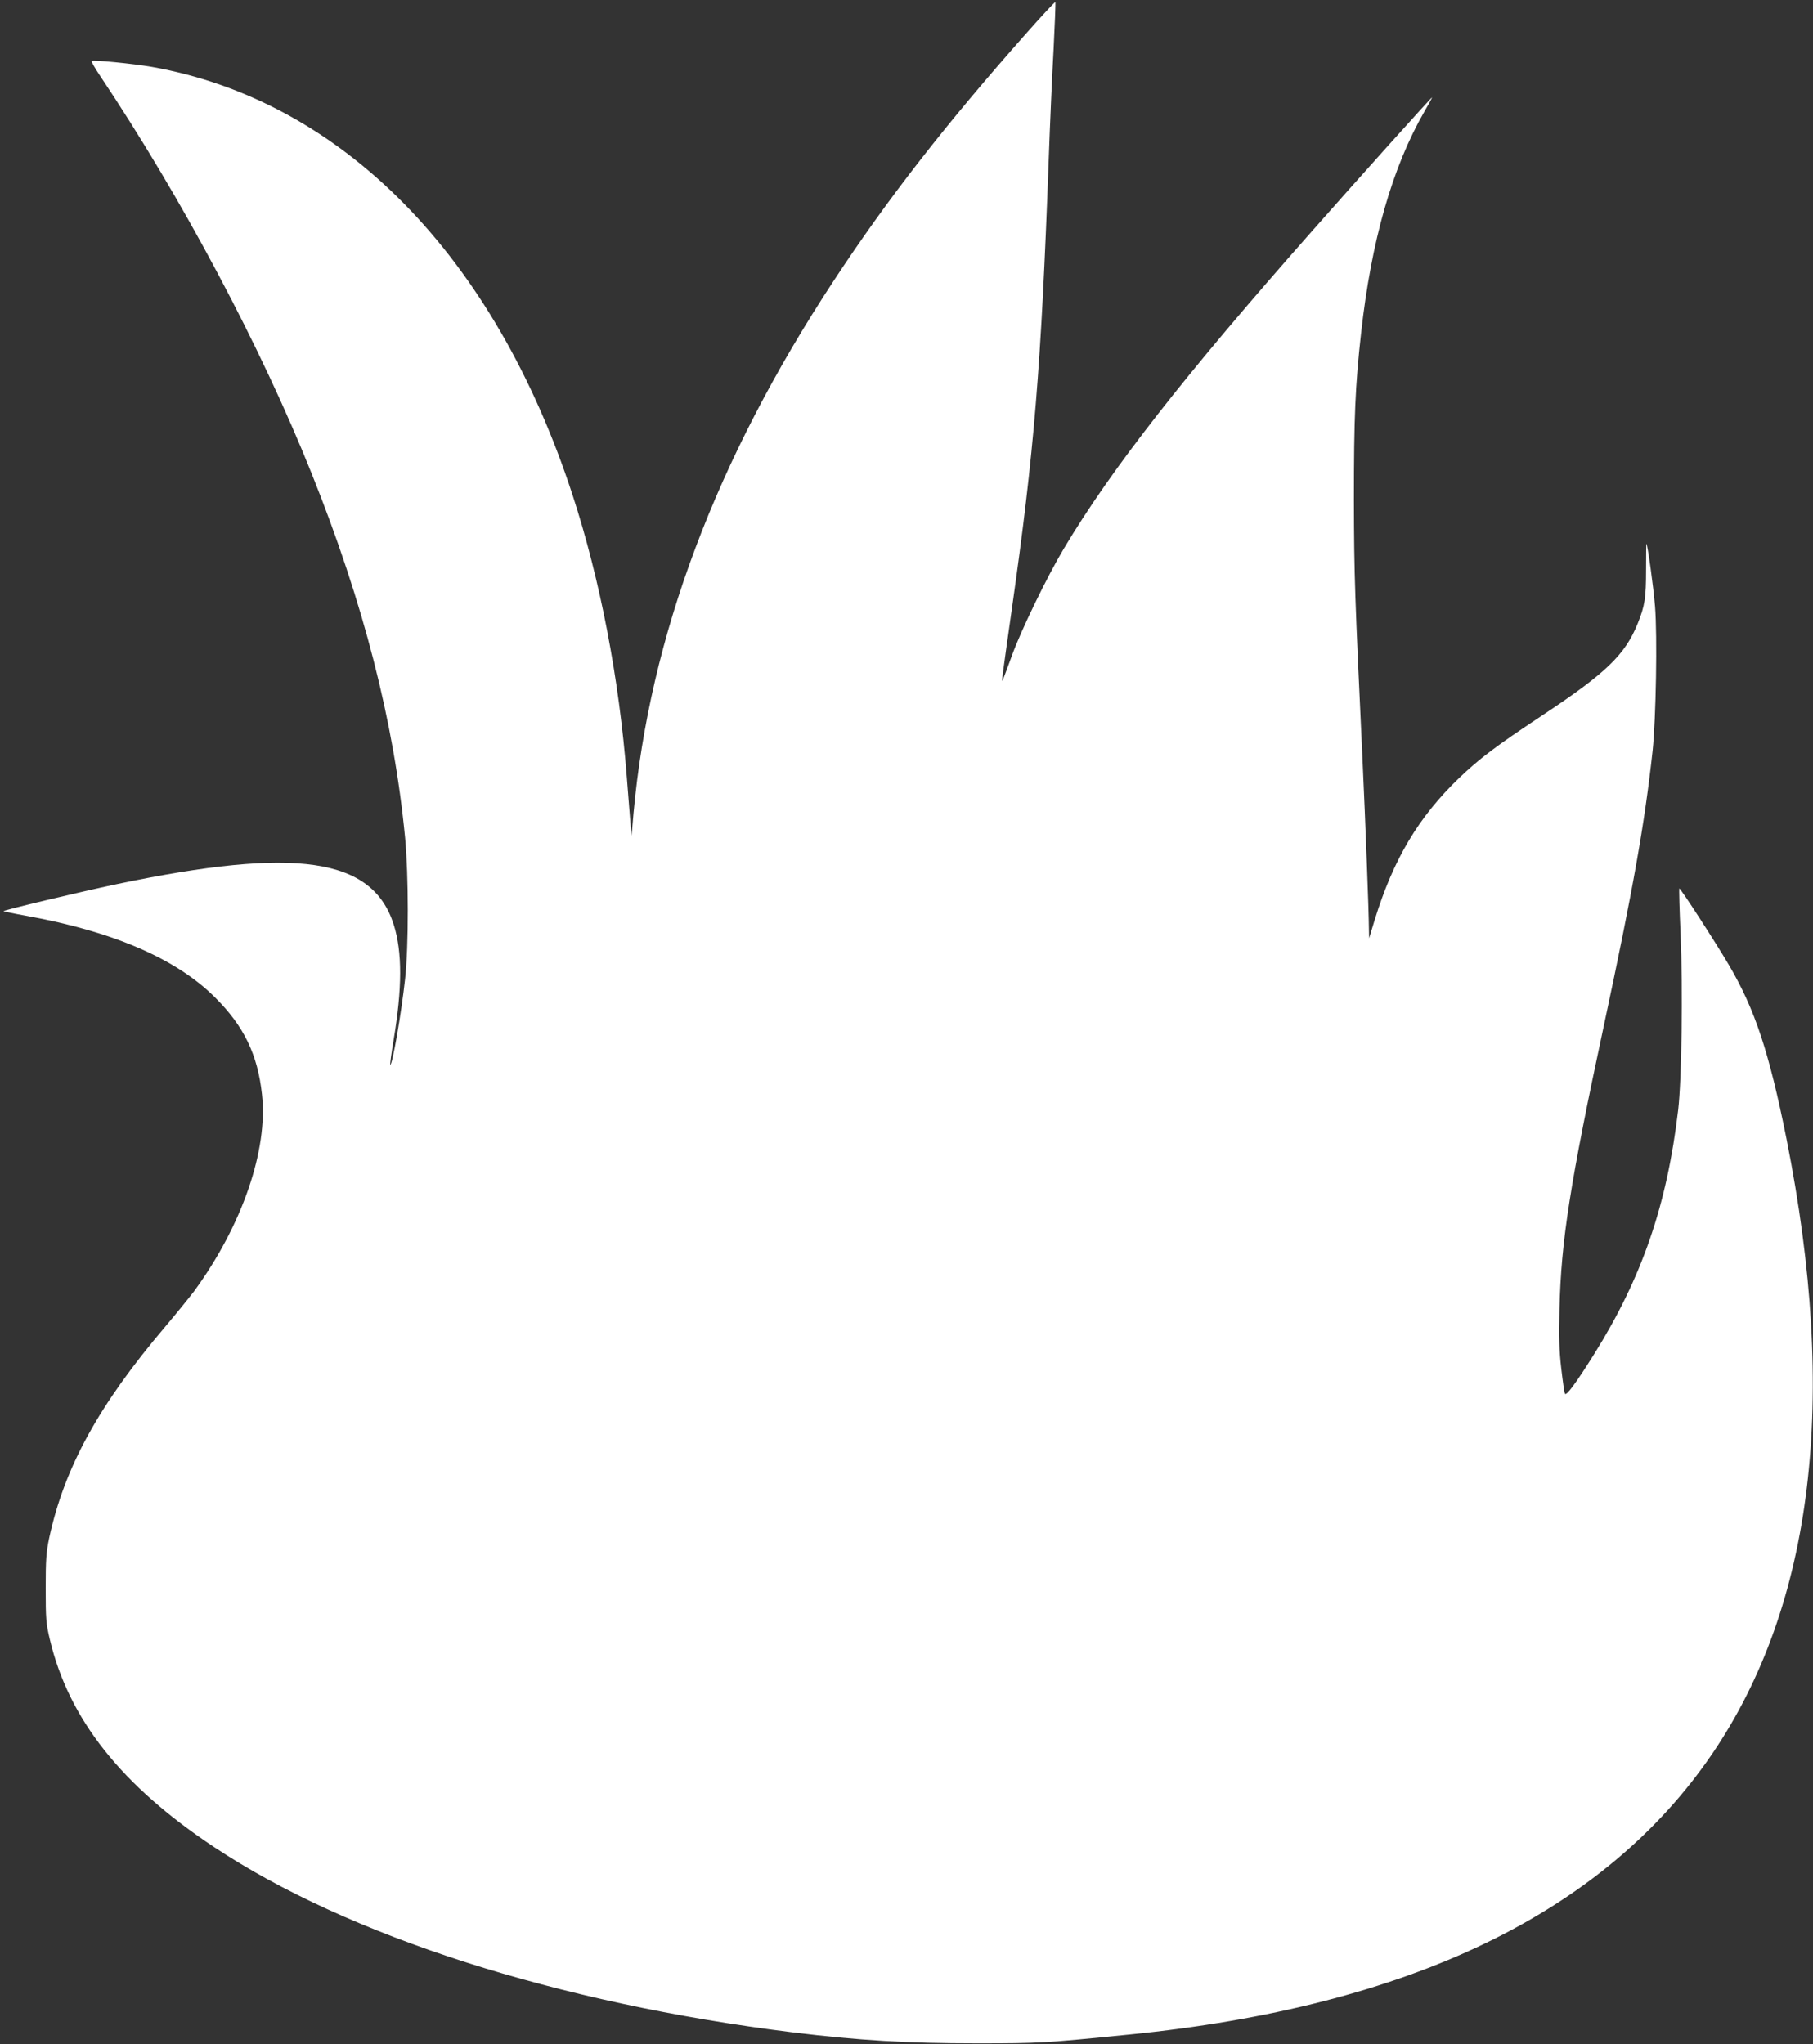 <?xml version="1.0" standalone="no"?>
<!DOCTYPE svg PUBLIC "-//W3C//DTD SVG 20010904//EN"
 "http://www.w3.org/TR/2001/REC-SVG-20010904/DTD/svg10.dtd">
<svg version="1.0" xmlns="http://www.w3.org/2000/svg"
 width="1135pt" height="1280pt" viewBox="0 0 1135 1280"
 preserveAspectRatio="xMidYMid meet">
<rect x="0" y="0" width="1135" height="1280" fill="#333333" stroke="none"/>
<g transform="translate(0,1280) scale(0.1,-0.1)"
fill="#ffffff" stroke="none">
<path d="M6422 12588 c-504 -569 -869 -1037 -1204 -1548 -737 -1121 -1151
-2225 -1252 -3333 l-12 -142 -8 90 c-4 50 -14 176 -22 280 -48 618 -167 1237
-340 1767 -489 1498 -1444 2468 -2633 2679 -122 21 -368 45 -377 37 -3 -4 21
-46 54 -95 508 -759 1006 -1695 1323 -2488 325 -811 515 -1553 585 -2280 22
-234 23 -678 0 -885 -23 -213 -81 -548 -93 -536 -2 2 7 72 21 154 54 322 55
551 1 722 -133 420 -609 490 -1734 254 -233 -49 -714 -164 -709 -169 2 -2 68
-16 147 -30 541 -98 934 -268 1177 -510 180 -179 267 -357 294 -607 39 -349
-125 -823 -425 -1233 -29 -38 -109 -137 -179 -220 -418 -492 -633 -884 -728
-1325 -19 -90 -22 -135 -22 -315 0 -192 2 -220 26 -320 118 -498 447 -914
1028 -1300 838 -557 2152 -978 3620 -1160 413 -51 724 -69 1155 -69 396 0 424
2 955 55 1754 175 2971 762 3650 1759 633 932 789 2222 464 3850 -109 543
-197 809 -360 1087 -82 140 -305 485 -311 480 -2 -3 1 -130 8 -283 15 -348 7
-916 -15 -1104 -70 -594 -226 -1048 -525 -1527 -113 -181 -177 -268 -184 -249
-4 9 -14 80 -23 158 -13 111 -15 195 -11 373 10 427 66 784 277 1770 185 863
257 1274 306 1725 21 201 30 718 15 904 -10 123 -46 384 -54 392 -1 1 -2 -73
-2 -164 0 -176 -8 -226 -52 -335 -80 -198 -198 -311 -602 -579 -291 -193 -389
-268 -515 -388 -256 -246 -413 -510 -530 -890 l-35 -115 -1 55 c-1 125 -22
672 -40 1060 -48 1026 -53 1153 -54 1630 0 513 8 714 45 1045 64 579 196 1039
397 1388 28 48 49 87 47 87 -5 0 -472 -520 -752 -838 -799 -904 -1256 -1489
-1553 -1987 -103 -172 -271 -518 -325 -670 -26 -71 -51 -139 -56 -150 -11 -26
-10 -21 56 445 139 976 183 1510 230 2800 8 228 22 545 31 704 8 158 13 290
11 293 -3 2 -86 -87 -185 -199z"/>
</g>
</svg>
